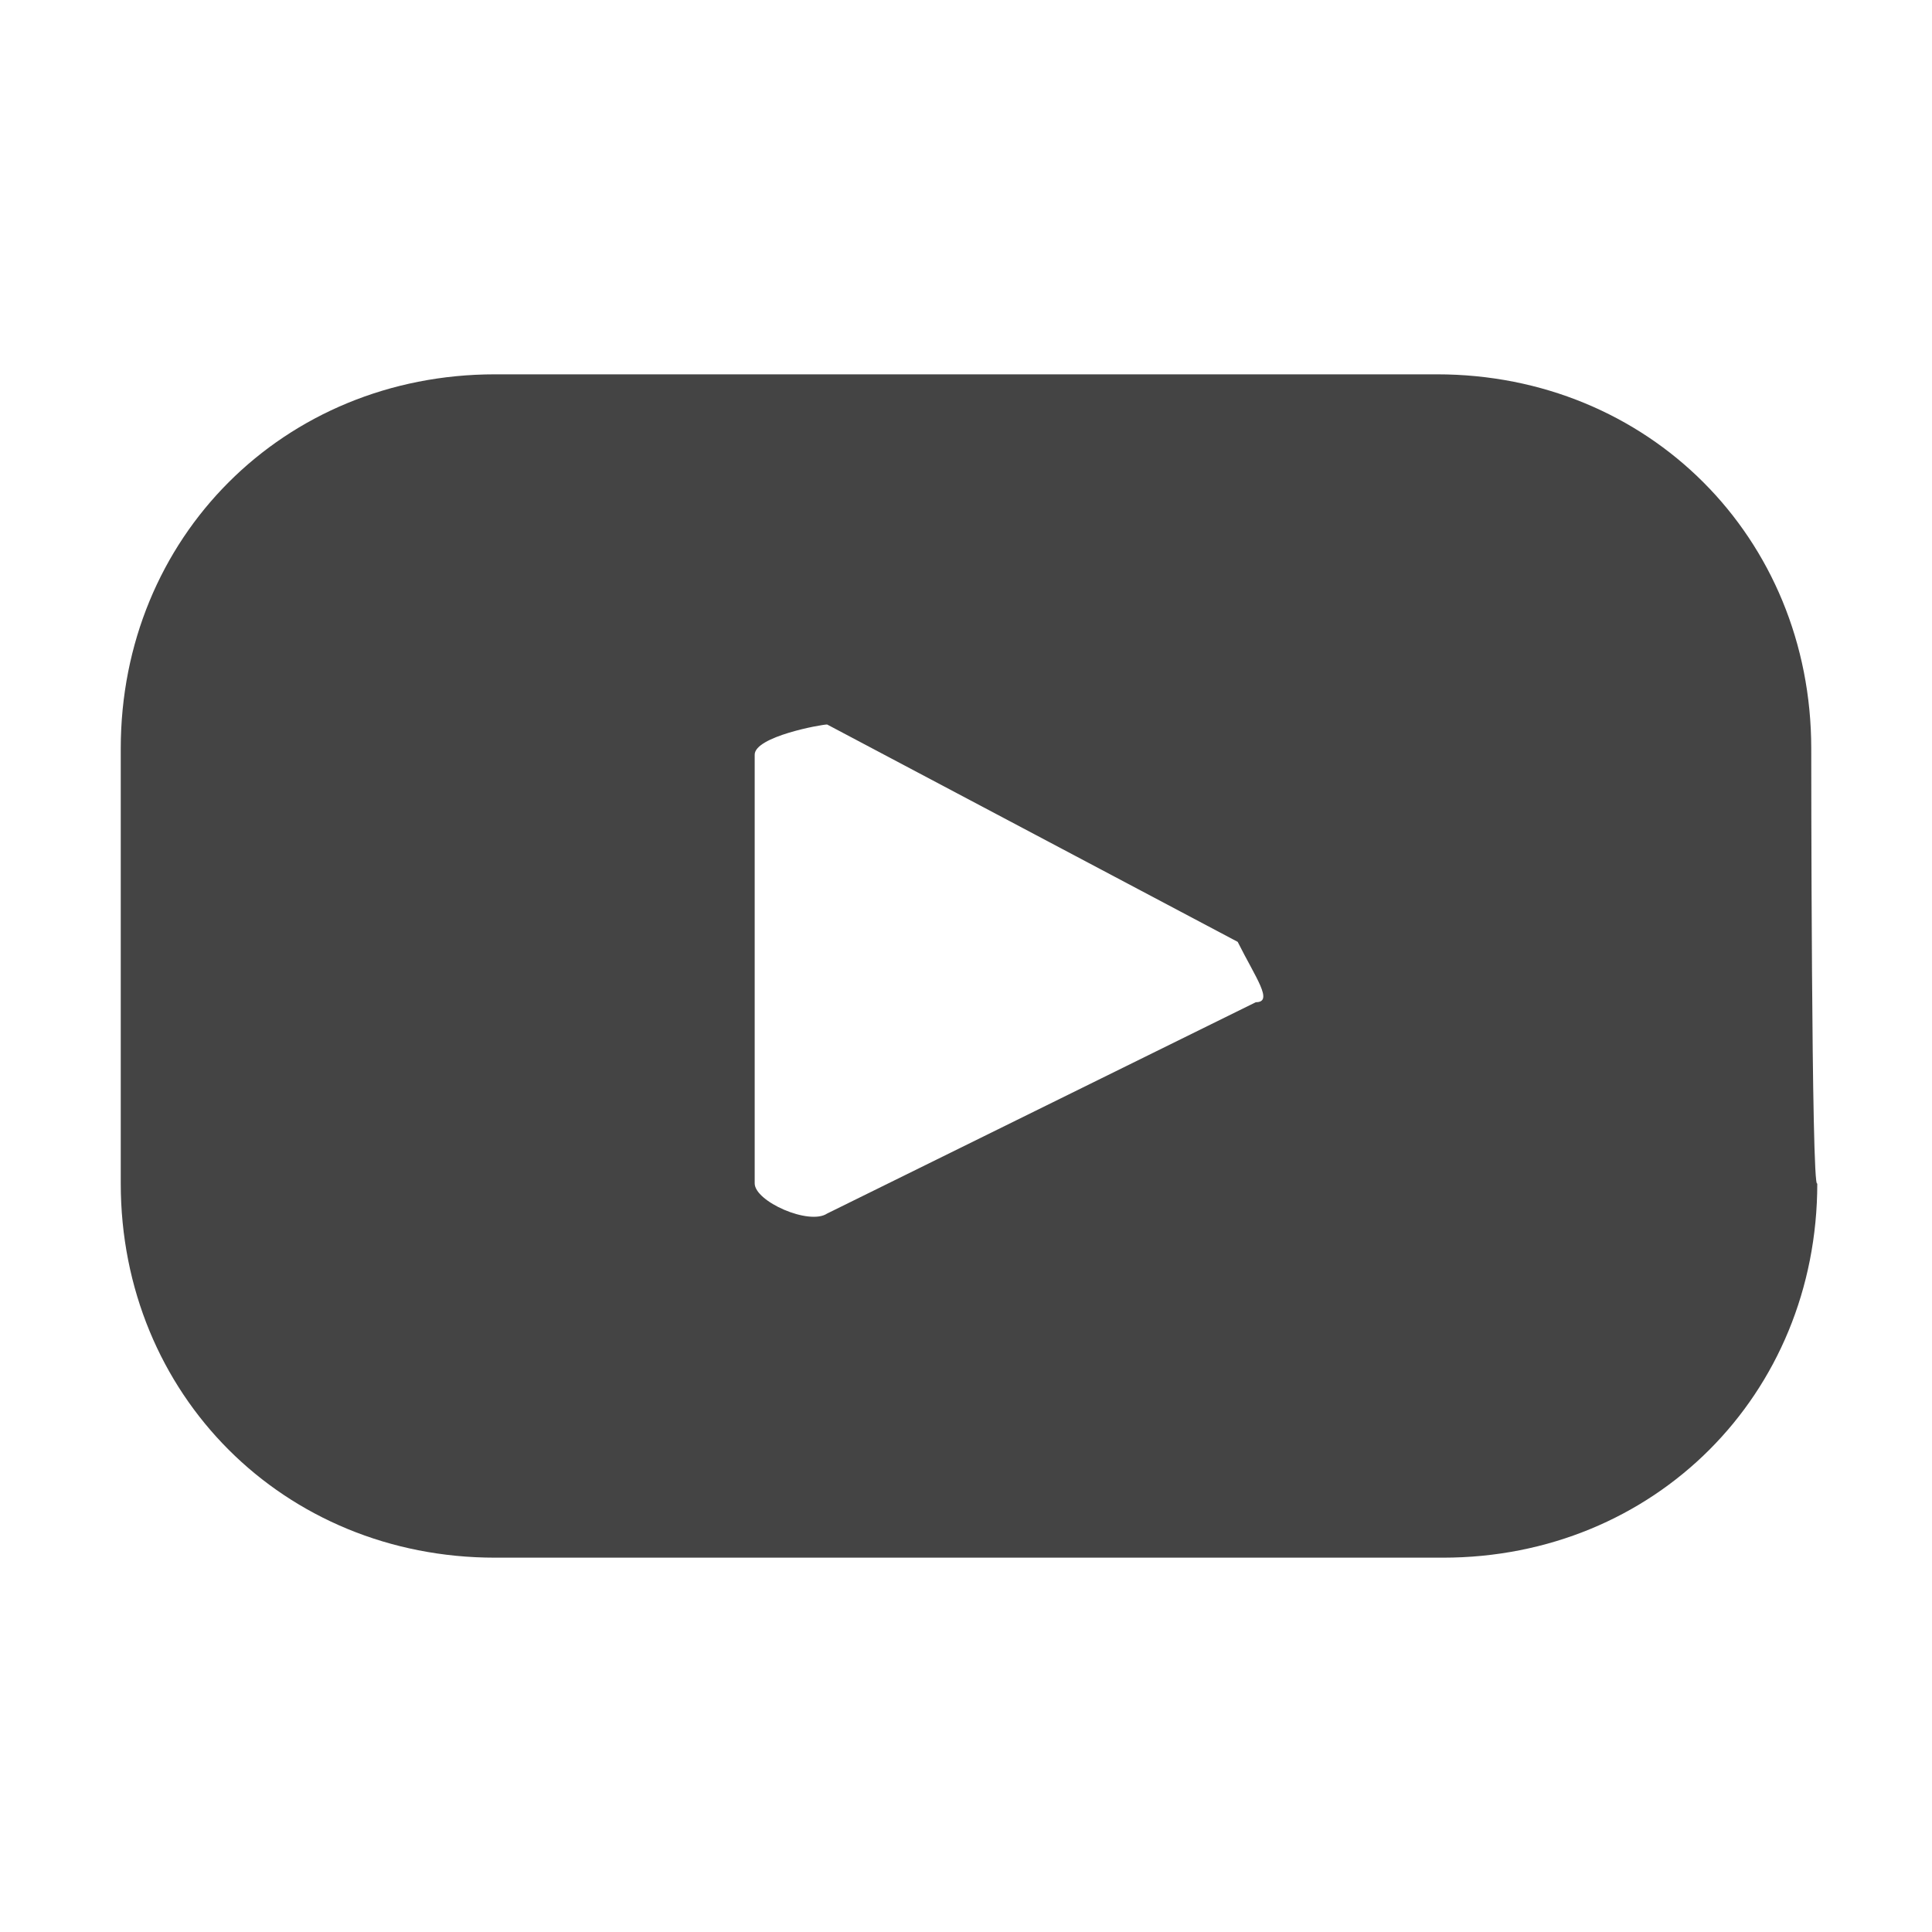 <?xml version="1.0" encoding="utf-8"?>
<!-- Generator: Adobe Illustrator 26.0.1, SVG Export Plug-In . SVG Version: 6.00 Build 0)  -->
<svg version="1.1" id="Warstwa_1" xmlns="http://www.w3.org/2000/svg" xmlns:xlink="http://www.w3.org/1999/xlink" x="0px" y="0px"
	 viewBox="0 0 32 32" style="enable-background:new 0 0 32 32;" xml:space="preserve">
<style type="text/css">
	.st0{fill:#444444;}
</style>
<path class="st0" d="M30,12.4c0-3.5-2.7-6.2-6.2-6.2H8.2C4.7,6.2,2,8.9,2,12.4v7.2c0,3.5,2.7,6.2,6.2,6.2h15.7
	c3.5,0,6.2-2.7,6.2-6.2C30,19.8,30,12.4,30,12.4z M20.8,16.6l-7.1,3.5c-0.3,0.2-1.2-0.2-1.2-0.5v-7.1c0-0.3,1.1-0.5,1.2-0.5l6.8,3.6
	C20.8,16.2,21.1,16.6,20.8,16.6z"/>
</svg>
